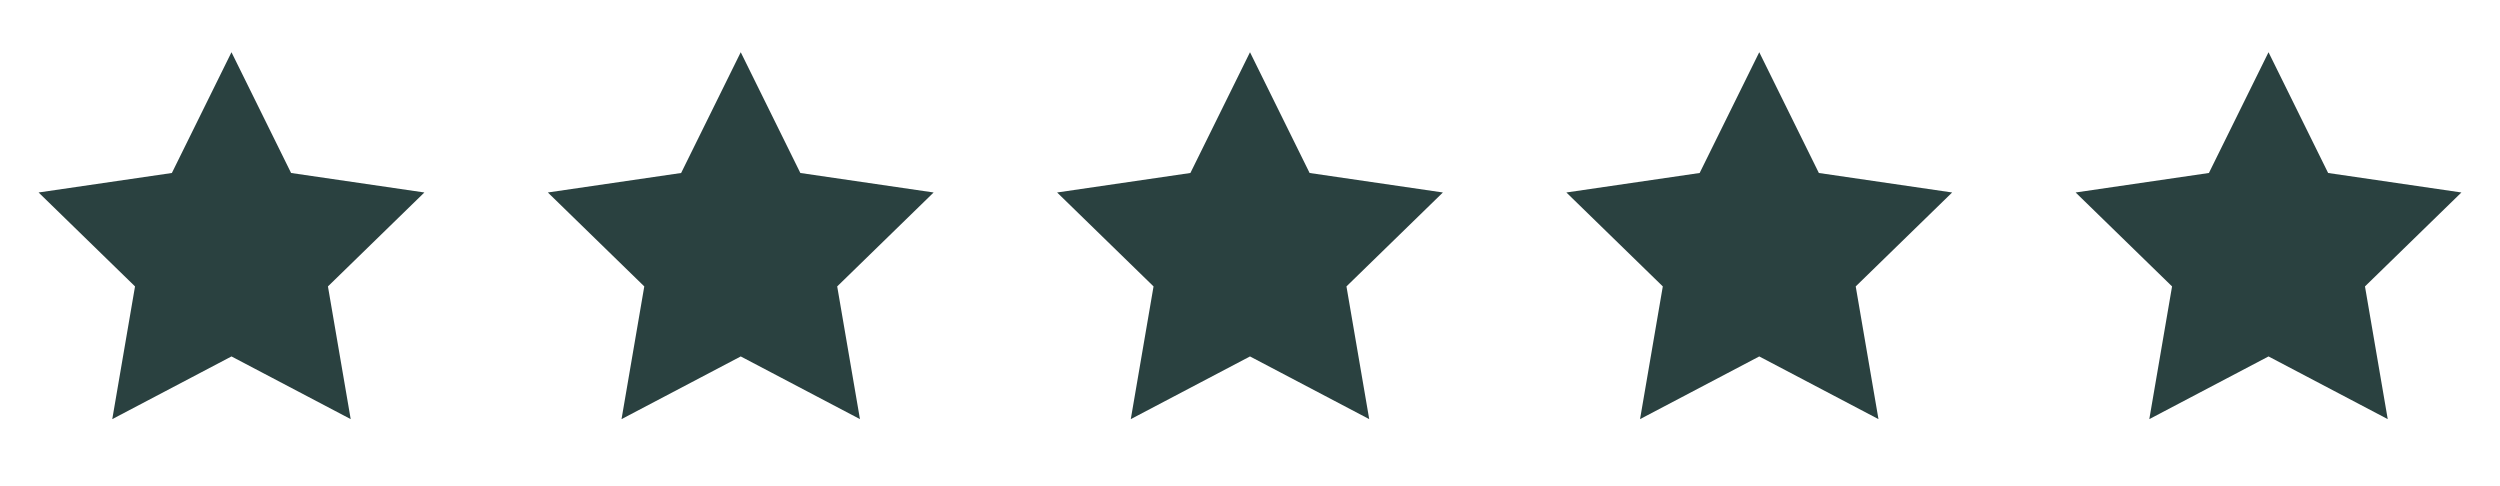 <?xml version="1.0" encoding="UTF-8"?>
<svg xmlns="http://www.w3.org/2000/svg" width="108" height="21" viewBox="0 0 108 21" fill="none">
  <path d="M10 2.256L12.575 7.473L18.333 8.315L14.167 12.373L15.15 18.106L10 15.398L4.85 18.106L5.833 12.373L1.667 8.315L7.425 7.473L10 2.256Z" fill="#2A4140"></path>
  <path d="M32 2.256L34.575 7.473L40.333 8.315L36.167 12.373L37.15 18.106L32 15.398L26.85 18.106L27.833 12.373L23.667 8.315L29.425 7.473L32 2.256Z" fill="#2A4140"></path>
  <path d="M54 2.256L56.575 7.473L62.333 8.315L58.167 12.373L59.15 18.106L54 15.398L48.85 18.106L49.833 12.373L45.667 8.315L51.425 7.473L54 2.256Z" fill="#2A4140"></path>
  <path d="M76 2.256L78.575 7.473L84.333 8.315L80.167 12.373L81.15 18.106L76 15.398L70.85 18.106L71.833 12.373L67.667 8.315L73.425 7.473L76 2.256Z" fill="#2A4140"></path>
  <path d="M98 2.256L100.575 7.473L106.333 8.315L102.167 12.373L103.15 18.106L98 15.398L92.85 18.106L93.833 12.373L89.667 8.315L95.425 7.473L98 2.256Z" fill="#2A4140"></path>
</svg>
